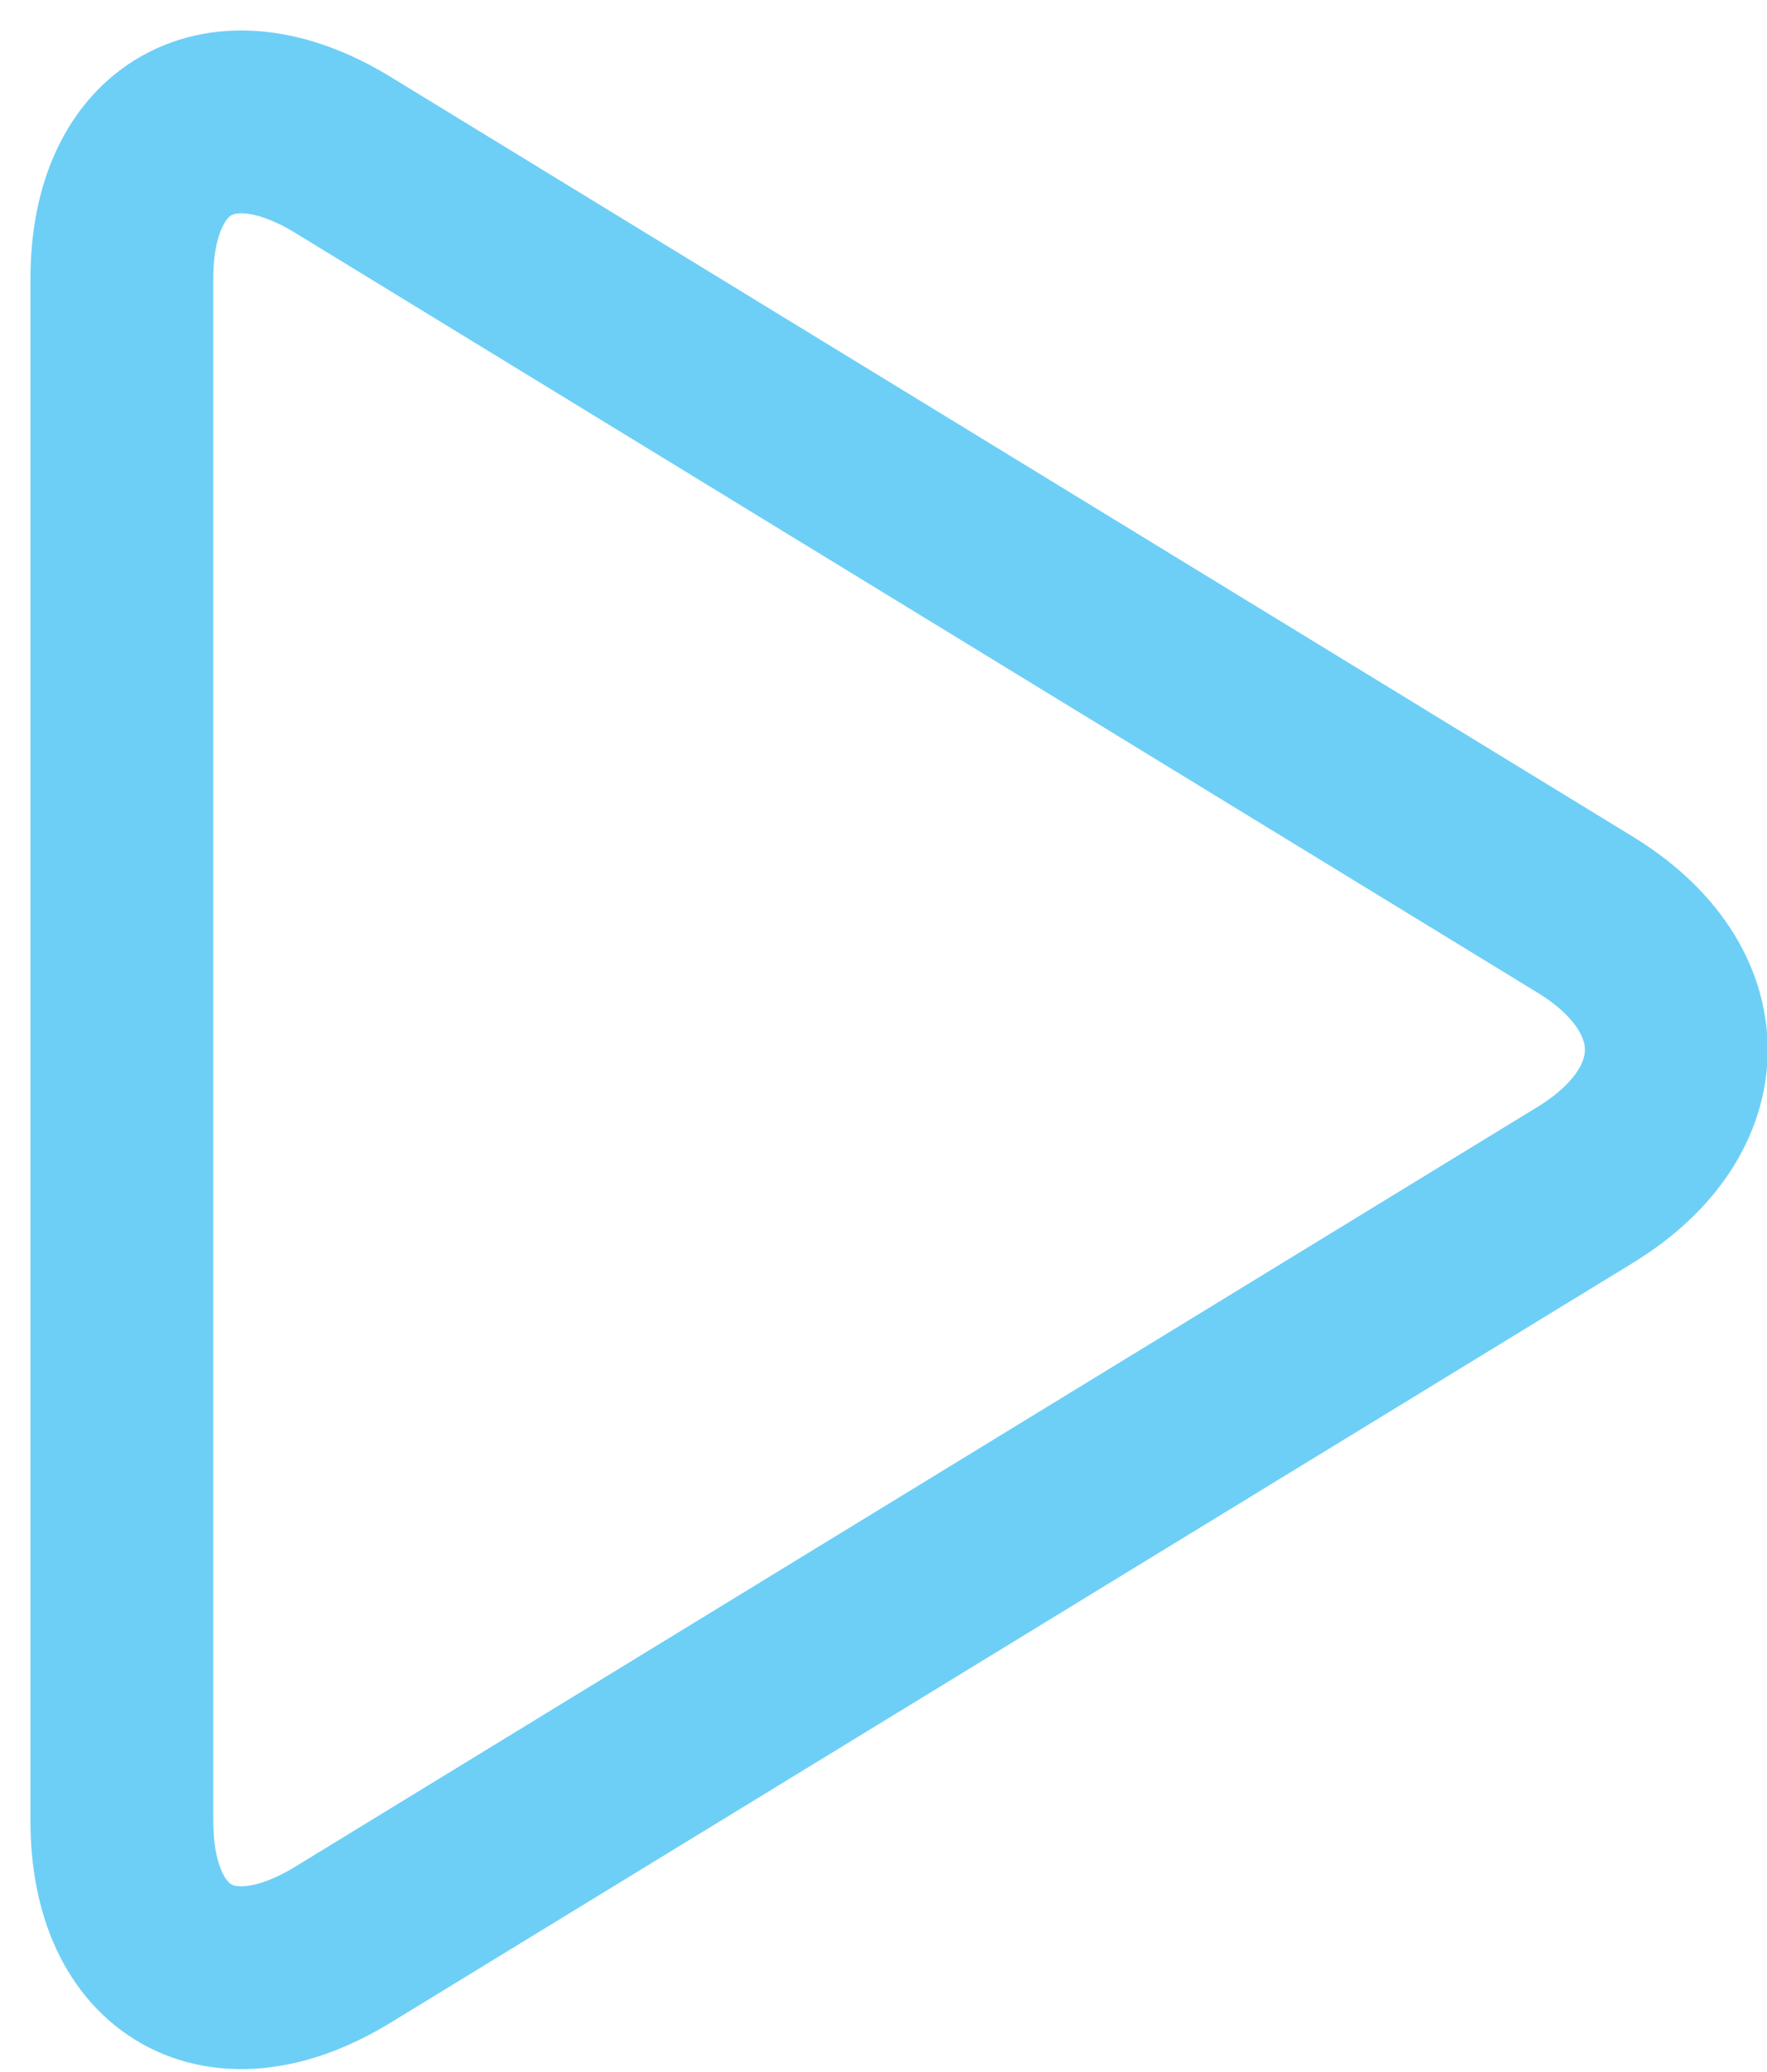 <svg width="29" height="34" viewBox="0 0 29 34" fill="none" xmlns="http://www.w3.org/2000/svg">
<path fill-rule="evenodd" clip-rule="evenodd" d="M2 29.878C2 32.217 3.632 33.132 5.627 31.911L26.015 19.444C28.01 18.225 28.01 16.228 26.015 15.008L5.627 2.541C3.632 1.321 2 2.236 2 4.575V29.878Z" stroke="#6DCFF6" stroke-width="3" stroke-linecap="round" stroke-linejoin="round"/>
</svg>
